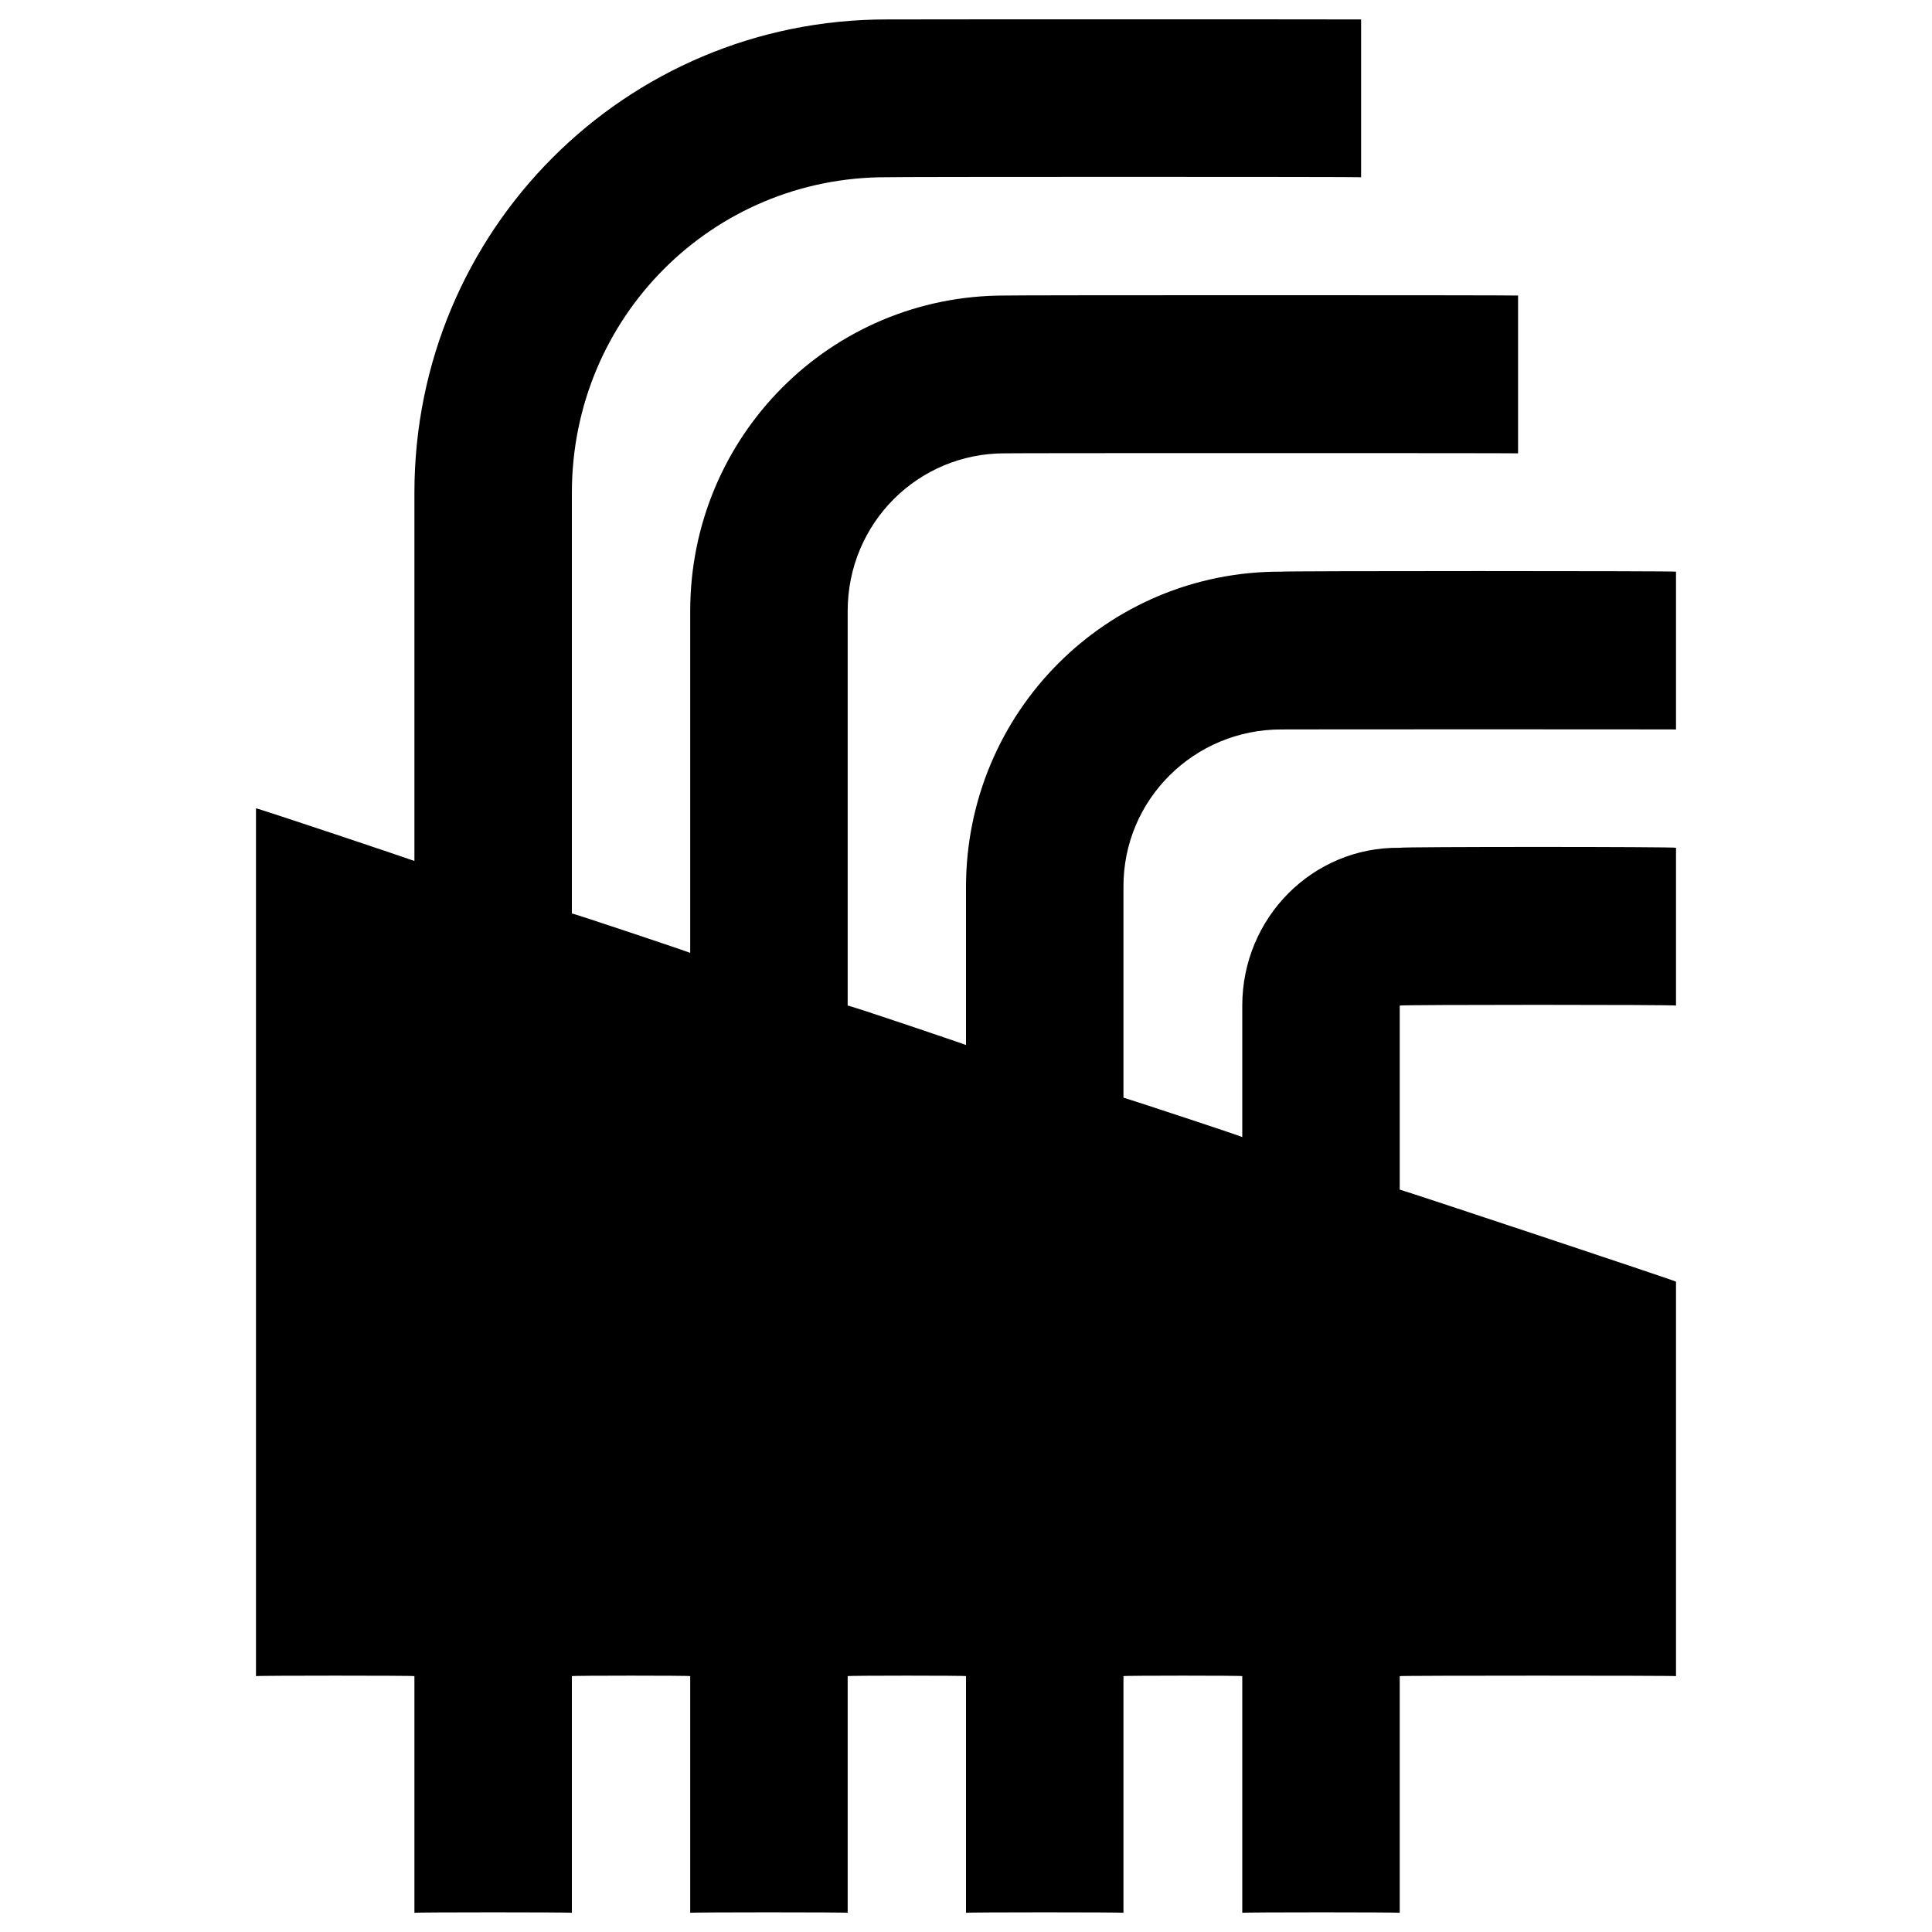 <svg xmlns="http://www.w3.org/2000/svg" version="1.1" xmlns:xlink="http://www.w3.org/1999/xlink" width="100%" height="100%" id="svgWorkerArea" viewBox="0 0 400 400" xmlns:artdraw="https://artdraw.muisca.co" style="background: white;"><defs id="defsdoc"><pattern id="patternBool" x="0" y="0" width="10" height="10" patternUnits="userSpaceOnUse" patternTransform="rotate(35)"><circle cx="5" cy="5" r="4" style="stroke: none;fill: #ff000070;"></circle></pattern></defs><g id="fileImp-23613688" class="cosito"><path id="pathImp-665885214" class="grouped" d="M265.3 151.025C265.3 150.992 347 150.992 347 151.025 347 150.992 347 118.192 347 118.357 347 118.192 265.3 118.192 265.3 118.357 229.1 118.192 200 147.492 200 183.693 200 183.492 200 216.292 200 216.362 200 216.292 175.5 207.992 175.5 208.198 175.5 207.992 175.5 126.292 175.5 126.525 175.5 108.292 190.1 93.792 208.1 93.857 208.1 93.792 314.3 93.792 314.3 93.857 314.3 93.792 314.3 61.092 314.3 61.188 314.3 61.092 208.1 61.092 208.1 61.188 172 61.092 142.9 90.292 142.9 126.52 142.9 126.292 142.9 197.192 142.9 197.291 142.9 197.192 118.4 188.992 118.4 189.123 118.4 188.992 118.4 101.992 118.4 102.025 118.4 65.692 147.5 36.592 183.6 36.693 183.6 36.592 281.8 36.592 281.8 36.693 281.8 36.592 281.8 3.992 281.8 4.025 281.8 3.992 183.6 3.992 183.6 4.025 129.5 3.992 85.8 47.692 85.8 102.025 85.8 101.992 85.8 178.192 85.8 178.254 85.8 178.192 53 167.192 53 167.357 53 167.192 53 346.892 53 347.025 53 346.892 85.8 346.892 85.8 347.025 85.8 346.892 85.8 395.892 85.8 396.025 85.8 395.892 118.4 395.892 118.4 396.025 118.4 395.892 118.4 346.892 118.4 347.025 118.4 346.892 142.9 346.892 142.9 347.025 142.9 346.892 142.9 395.892 142.9 396.025 142.9 395.892 175.5 395.892 175.5 396.025 175.5 395.892 175.5 346.892 175.5 347.025 175.5 346.892 200 346.892 200 347.025 200 346.892 200 395.892 200 396.025 200 395.892 232.6 395.892 232.6 396.025 232.6 395.892 232.6 346.892 232.6 347.025 232.6 346.892 257.2 346.892 257.2 347.025 257.2 346.892 257.2 395.892 257.2 396.025 257.2 395.892 289.8 395.892 289.8 396.025 289.8 395.892 289.8 346.892 289.8 347.025 289.8 346.892 347 346.892 347 347.025 347 346.892 347 265.192 347 265.357 347 265.192 289.8 246.192 289.8 246.296 289.8 246.192 289.8 207.992 289.8 208.193 289.8 207.992 347 207.992 347 208.193 347 207.992 347 175.292 347 175.525 347 175.292 289.8 175.292 289.8 175.525 271.8 175.292 257.2 189.992 257.2 208.193 257.2 207.992 257.2 235.292 257.2 235.423 257.2 235.292 232.6 227.192 232.6 227.254 232.6 227.192 232.6 183.492 232.6 183.693 232.5 165.492 247.3 150.992 265.3 151.025 265.3 150.992 265.3 150.992 265.3 151.025"></path></g></svg>
